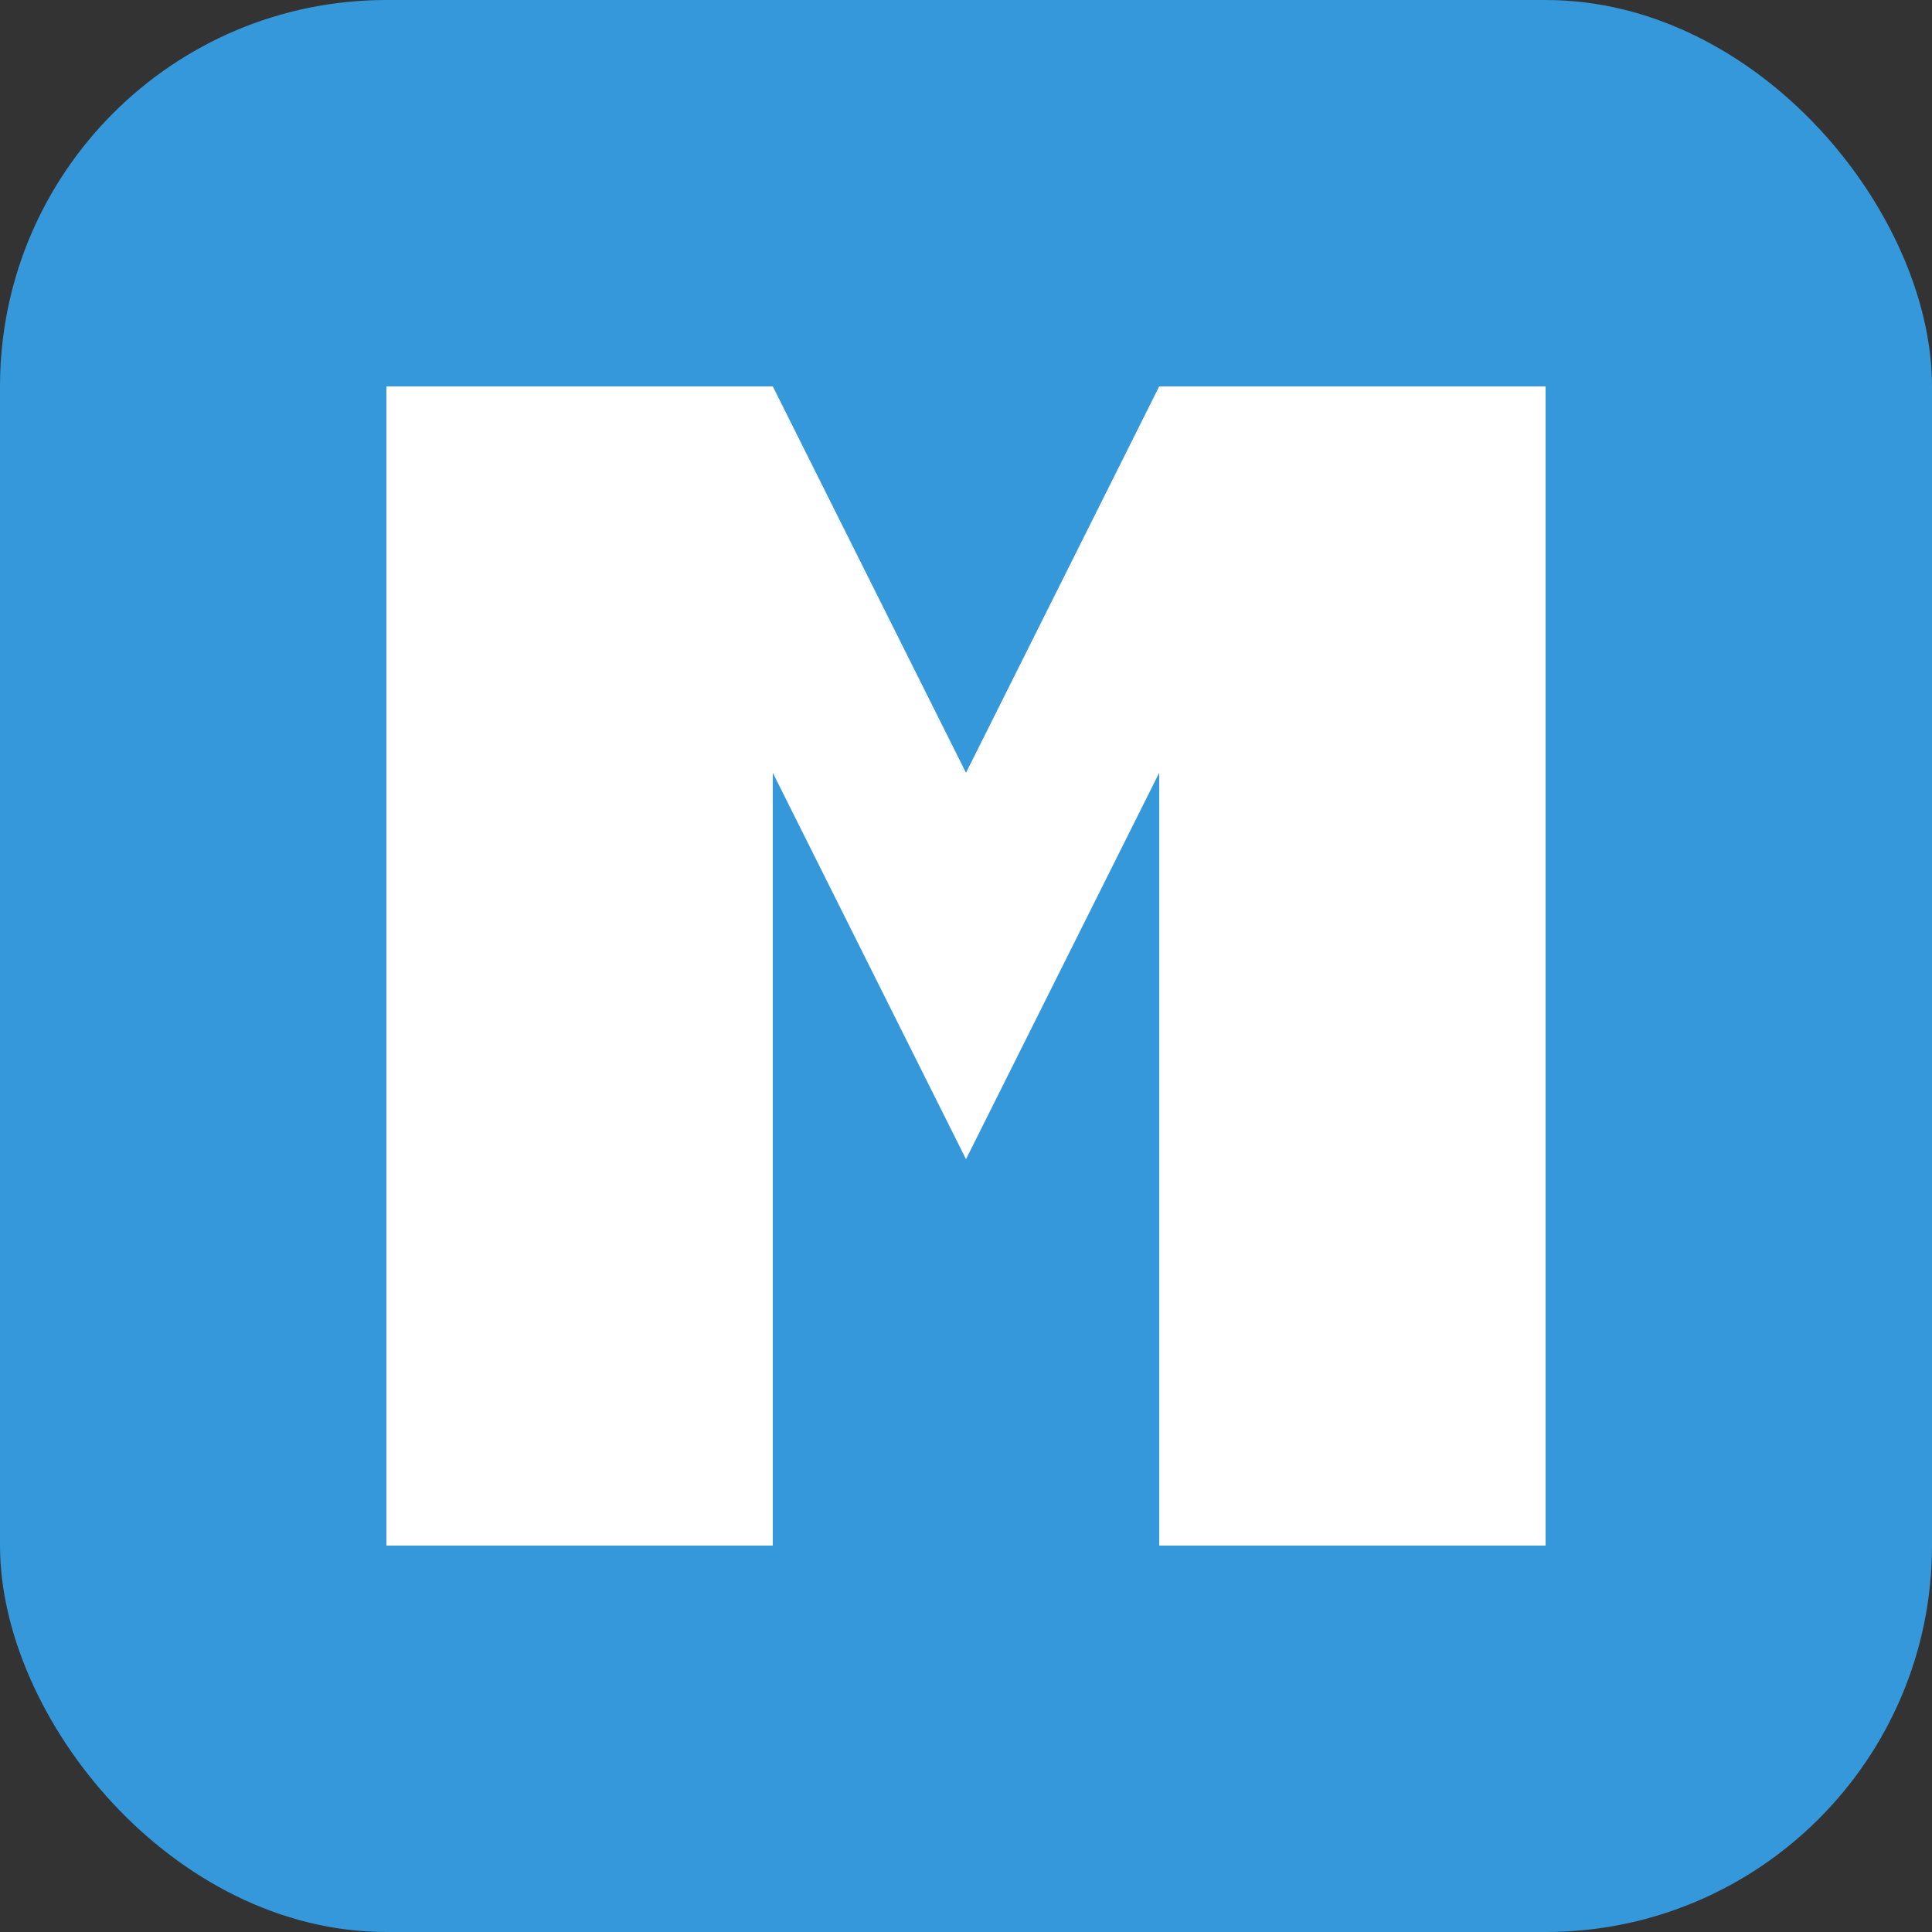 <svg xmlns="http://www.w3.org/2000/svg" viewBox="0 0 100 100">
  <rect x="0" y="0" width="100" height="100" fill="#333333" stroke="none"/>
  <rect width="100" height="100" rx="20" fill="#3498db"/>
  <path d="M20 80 L20 20 L40 20 L50 40 L60 20 L80 20 L80 80 L60 80 L60 40 L50 60 L40 40 L40 80 Z" fill="#ffffff"/>
  <style>
    @media (prefers-color-scheme: dark) {
      rect { fill: #2980b9; }
    }
  </style>
</svg>
